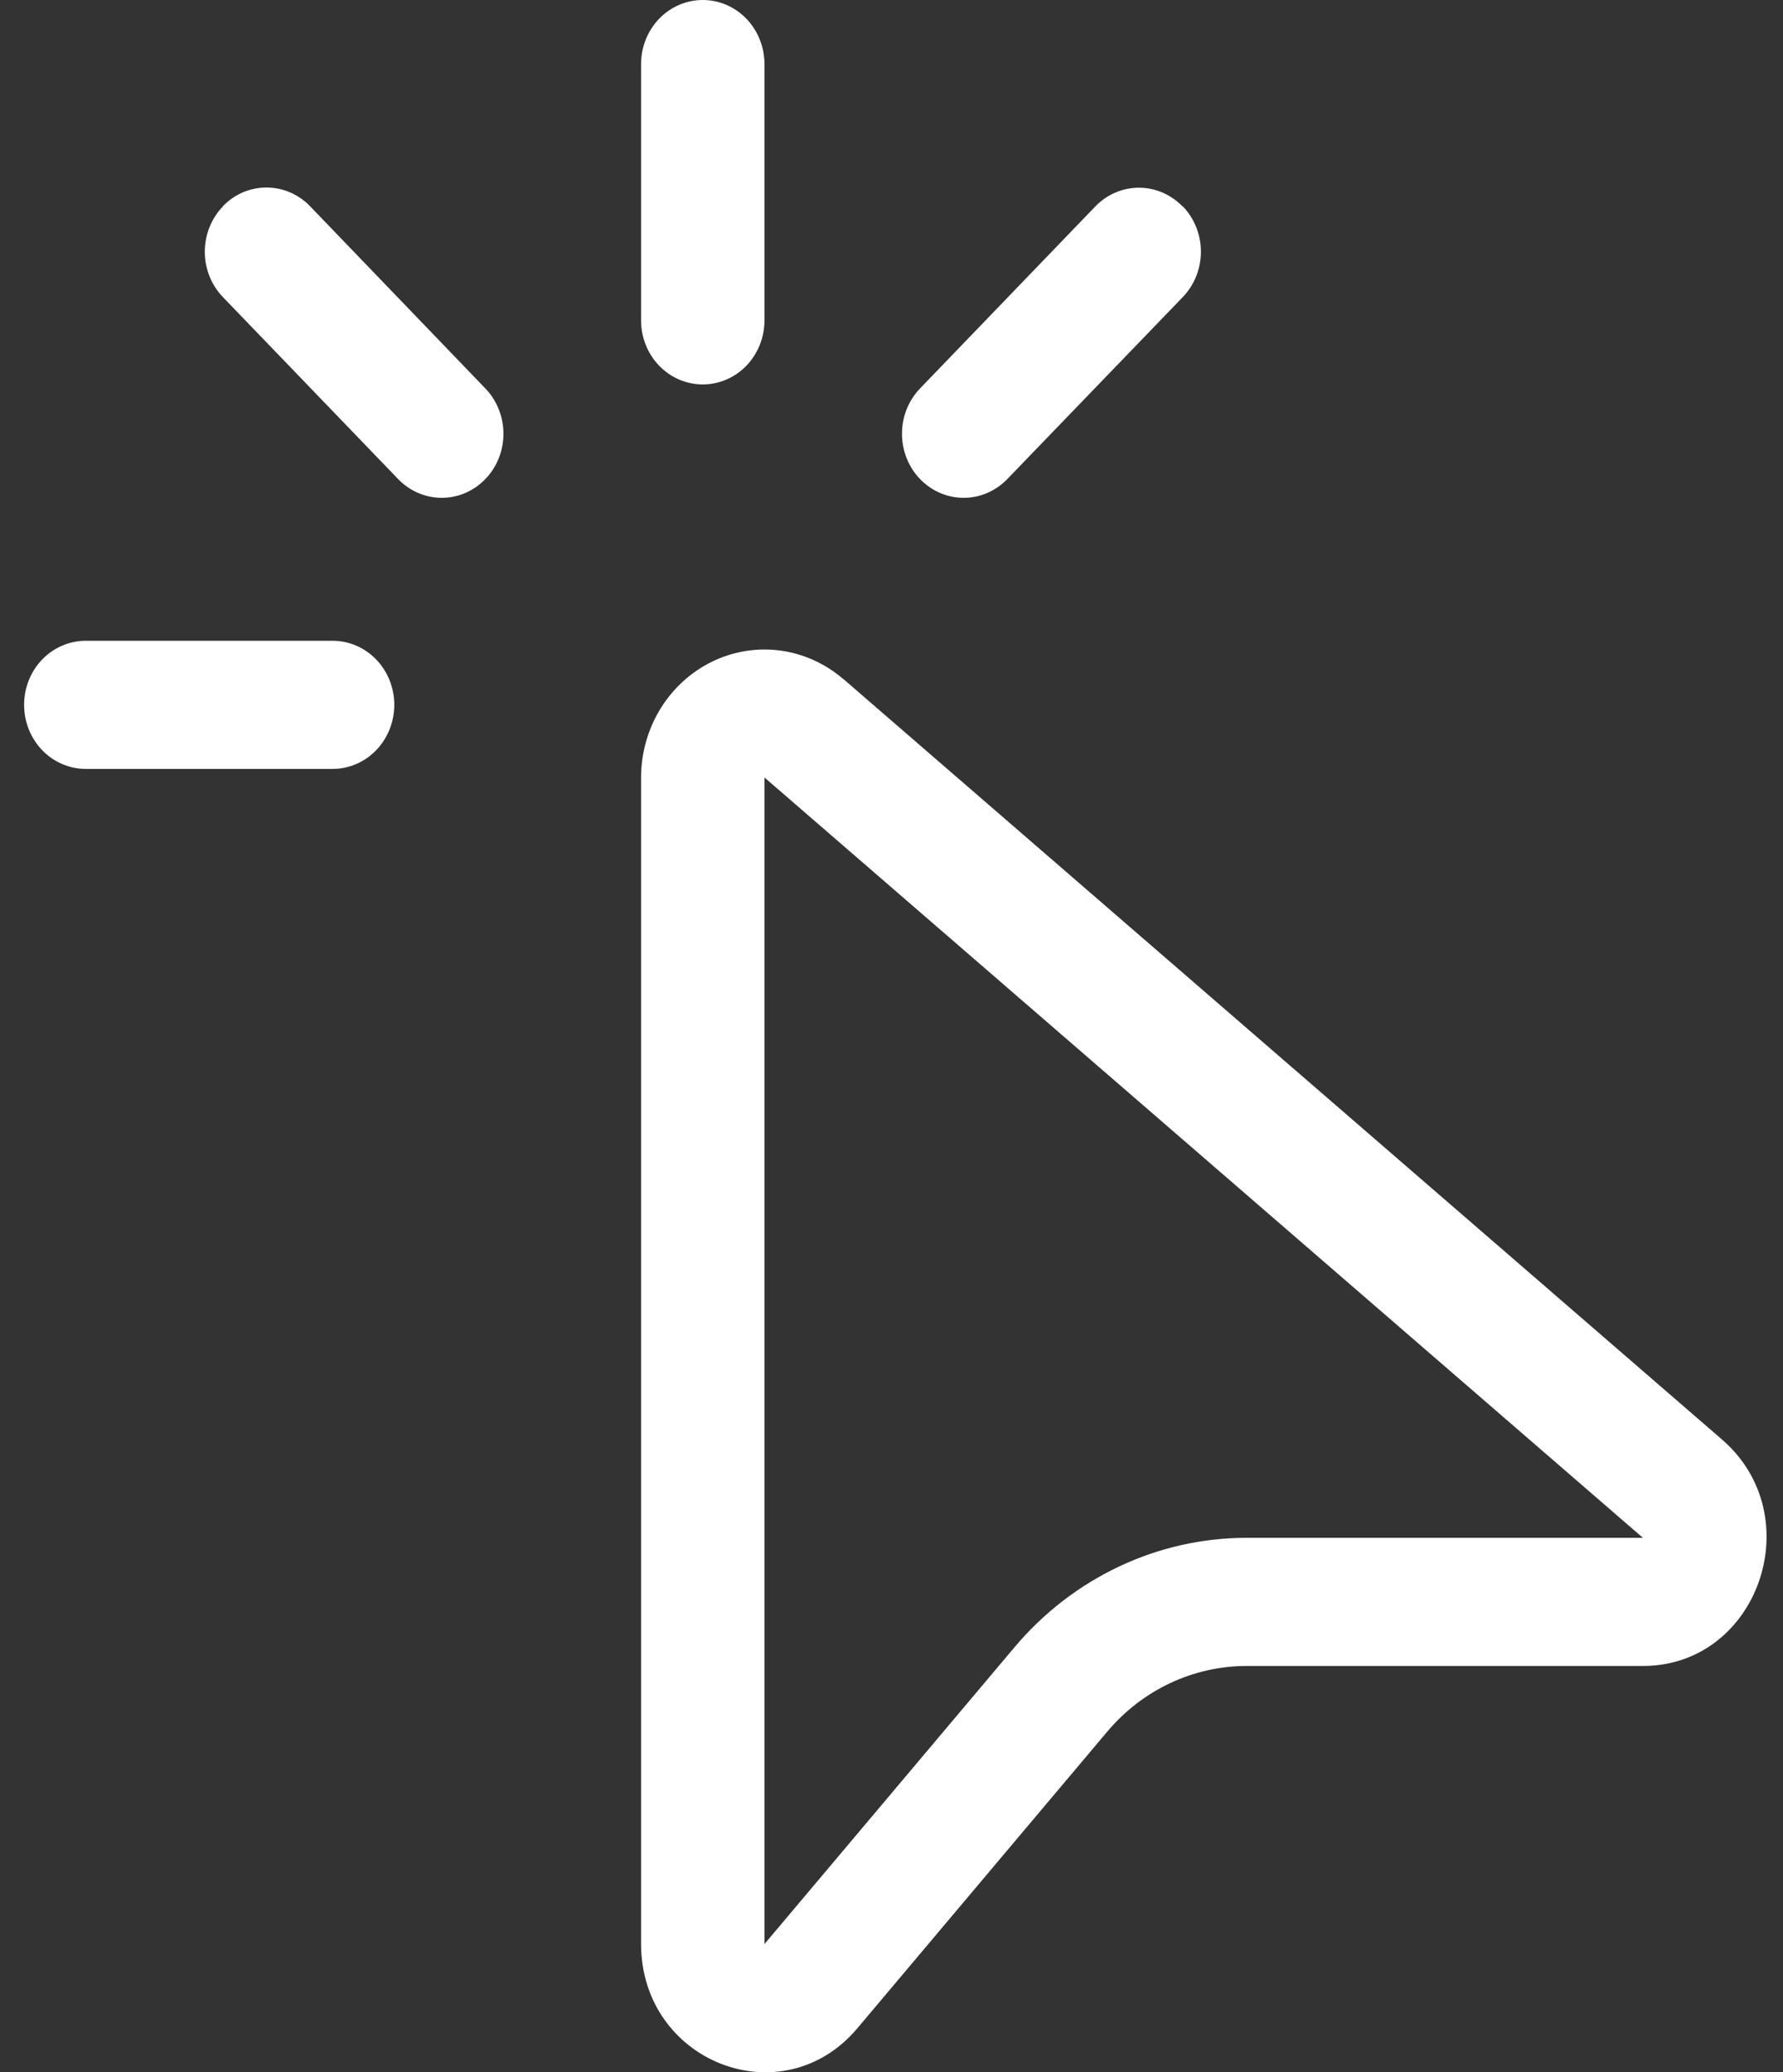 <svg width="37" height="43" viewBox="0 0 37 43" fill="none" xmlns="http://www.w3.org/2000/svg">
<rect x="0" y="0" width="37" height="43" fill="#333333" stroke="none"/>
<path d="M14.584 0C14.923 0 15.249 0.14 15.489 0.389C15.729 0.639 15.864 0.977 15.864 1.33V6.648C15.864 7.001 15.729 7.339 15.489 7.588C15.249 7.837 14.923 7.977 14.584 7.977C14.244 7.977 13.918 7.837 13.678 7.588C13.438 7.339 13.303 7.001 13.303 6.648V1.33C13.303 0.977 13.438 0.639 13.678 0.389C13.918 0.14 14.244 0 14.584 0ZM4.623 4.281C4.742 4.157 4.883 4.059 5.038 3.992C5.194 3.925 5.361 3.891 5.529 3.891C5.698 3.891 5.864 3.925 6.02 3.992C6.175 4.059 6.317 4.157 6.436 4.281L10.056 8.044C10.179 8.167 10.276 8.313 10.343 8.476C10.41 8.638 10.446 8.812 10.447 8.989C10.449 9.165 10.416 9.34 10.352 9.504C10.287 9.667 10.193 9.816 10.072 9.94C9.952 10.065 9.809 10.164 9.652 10.231C9.494 10.298 9.326 10.331 9.156 10.33C8.986 10.328 8.818 10.292 8.662 10.222C8.505 10.152 8.364 10.051 8.246 9.924L4.625 6.164C4.385 5.915 4.25 5.576 4.25 5.224C4.25 4.871 4.385 4.533 4.625 4.284L4.623 4.281ZM24.545 4.281C24.664 4.405 24.758 4.551 24.823 4.713C24.887 4.875 24.921 5.048 24.921 5.223C24.921 5.397 24.887 5.571 24.823 5.732C24.758 5.894 24.664 6.04 24.545 6.164L20.919 9.924C20.801 10.051 20.659 10.152 20.503 10.222C20.347 10.292 20.179 10.328 20.009 10.33C19.839 10.331 19.67 10.298 19.513 10.231C19.356 10.164 19.213 10.065 19.092 9.94C18.972 9.816 18.877 9.667 18.813 9.504C18.748 9.34 18.716 9.165 18.718 8.989C18.719 8.812 18.754 8.638 18.821 8.476C18.889 8.313 18.986 8.167 19.108 8.044L22.729 4.284C22.969 4.035 23.295 3.895 23.634 3.895C23.974 3.895 24.299 4.035 24.54 4.284L24.545 4.281ZM0.5 14.625C0.5 14.273 0.635 13.934 0.875 13.685C1.115 13.436 1.441 13.296 1.78 13.296H6.902C7.241 13.296 7.567 13.436 7.807 13.685C8.047 13.934 8.182 14.273 8.182 14.625C8.182 14.978 8.047 15.316 7.807 15.566C7.567 15.815 7.241 15.955 6.902 15.955H1.78C1.441 15.955 1.115 15.815 0.875 15.566C0.635 15.316 0.5 14.978 0.5 14.625ZM17.503 14.094C17.129 13.77 16.674 13.564 16.192 13.499C15.71 13.435 15.22 13.514 14.779 13.728C14.339 13.942 13.966 14.282 13.704 14.708C13.443 15.134 13.304 15.628 13.303 16.133V40.334C13.303 42.791 16.235 43.934 17.792 42.086L22.98 35.928C23.341 35.501 23.785 35.158 24.284 34.924C24.783 34.69 25.324 34.569 25.871 34.569H34.093C36.487 34.569 37.573 31.458 35.732 29.868L17.503 14.091V14.094ZM15.864 40.339V16.133L34.093 31.91H25.871C24.958 31.91 24.056 32.112 23.225 32.504C22.394 32.896 21.653 33.467 21.052 34.181L15.864 40.339Z" fill="white"/>
</svg>

